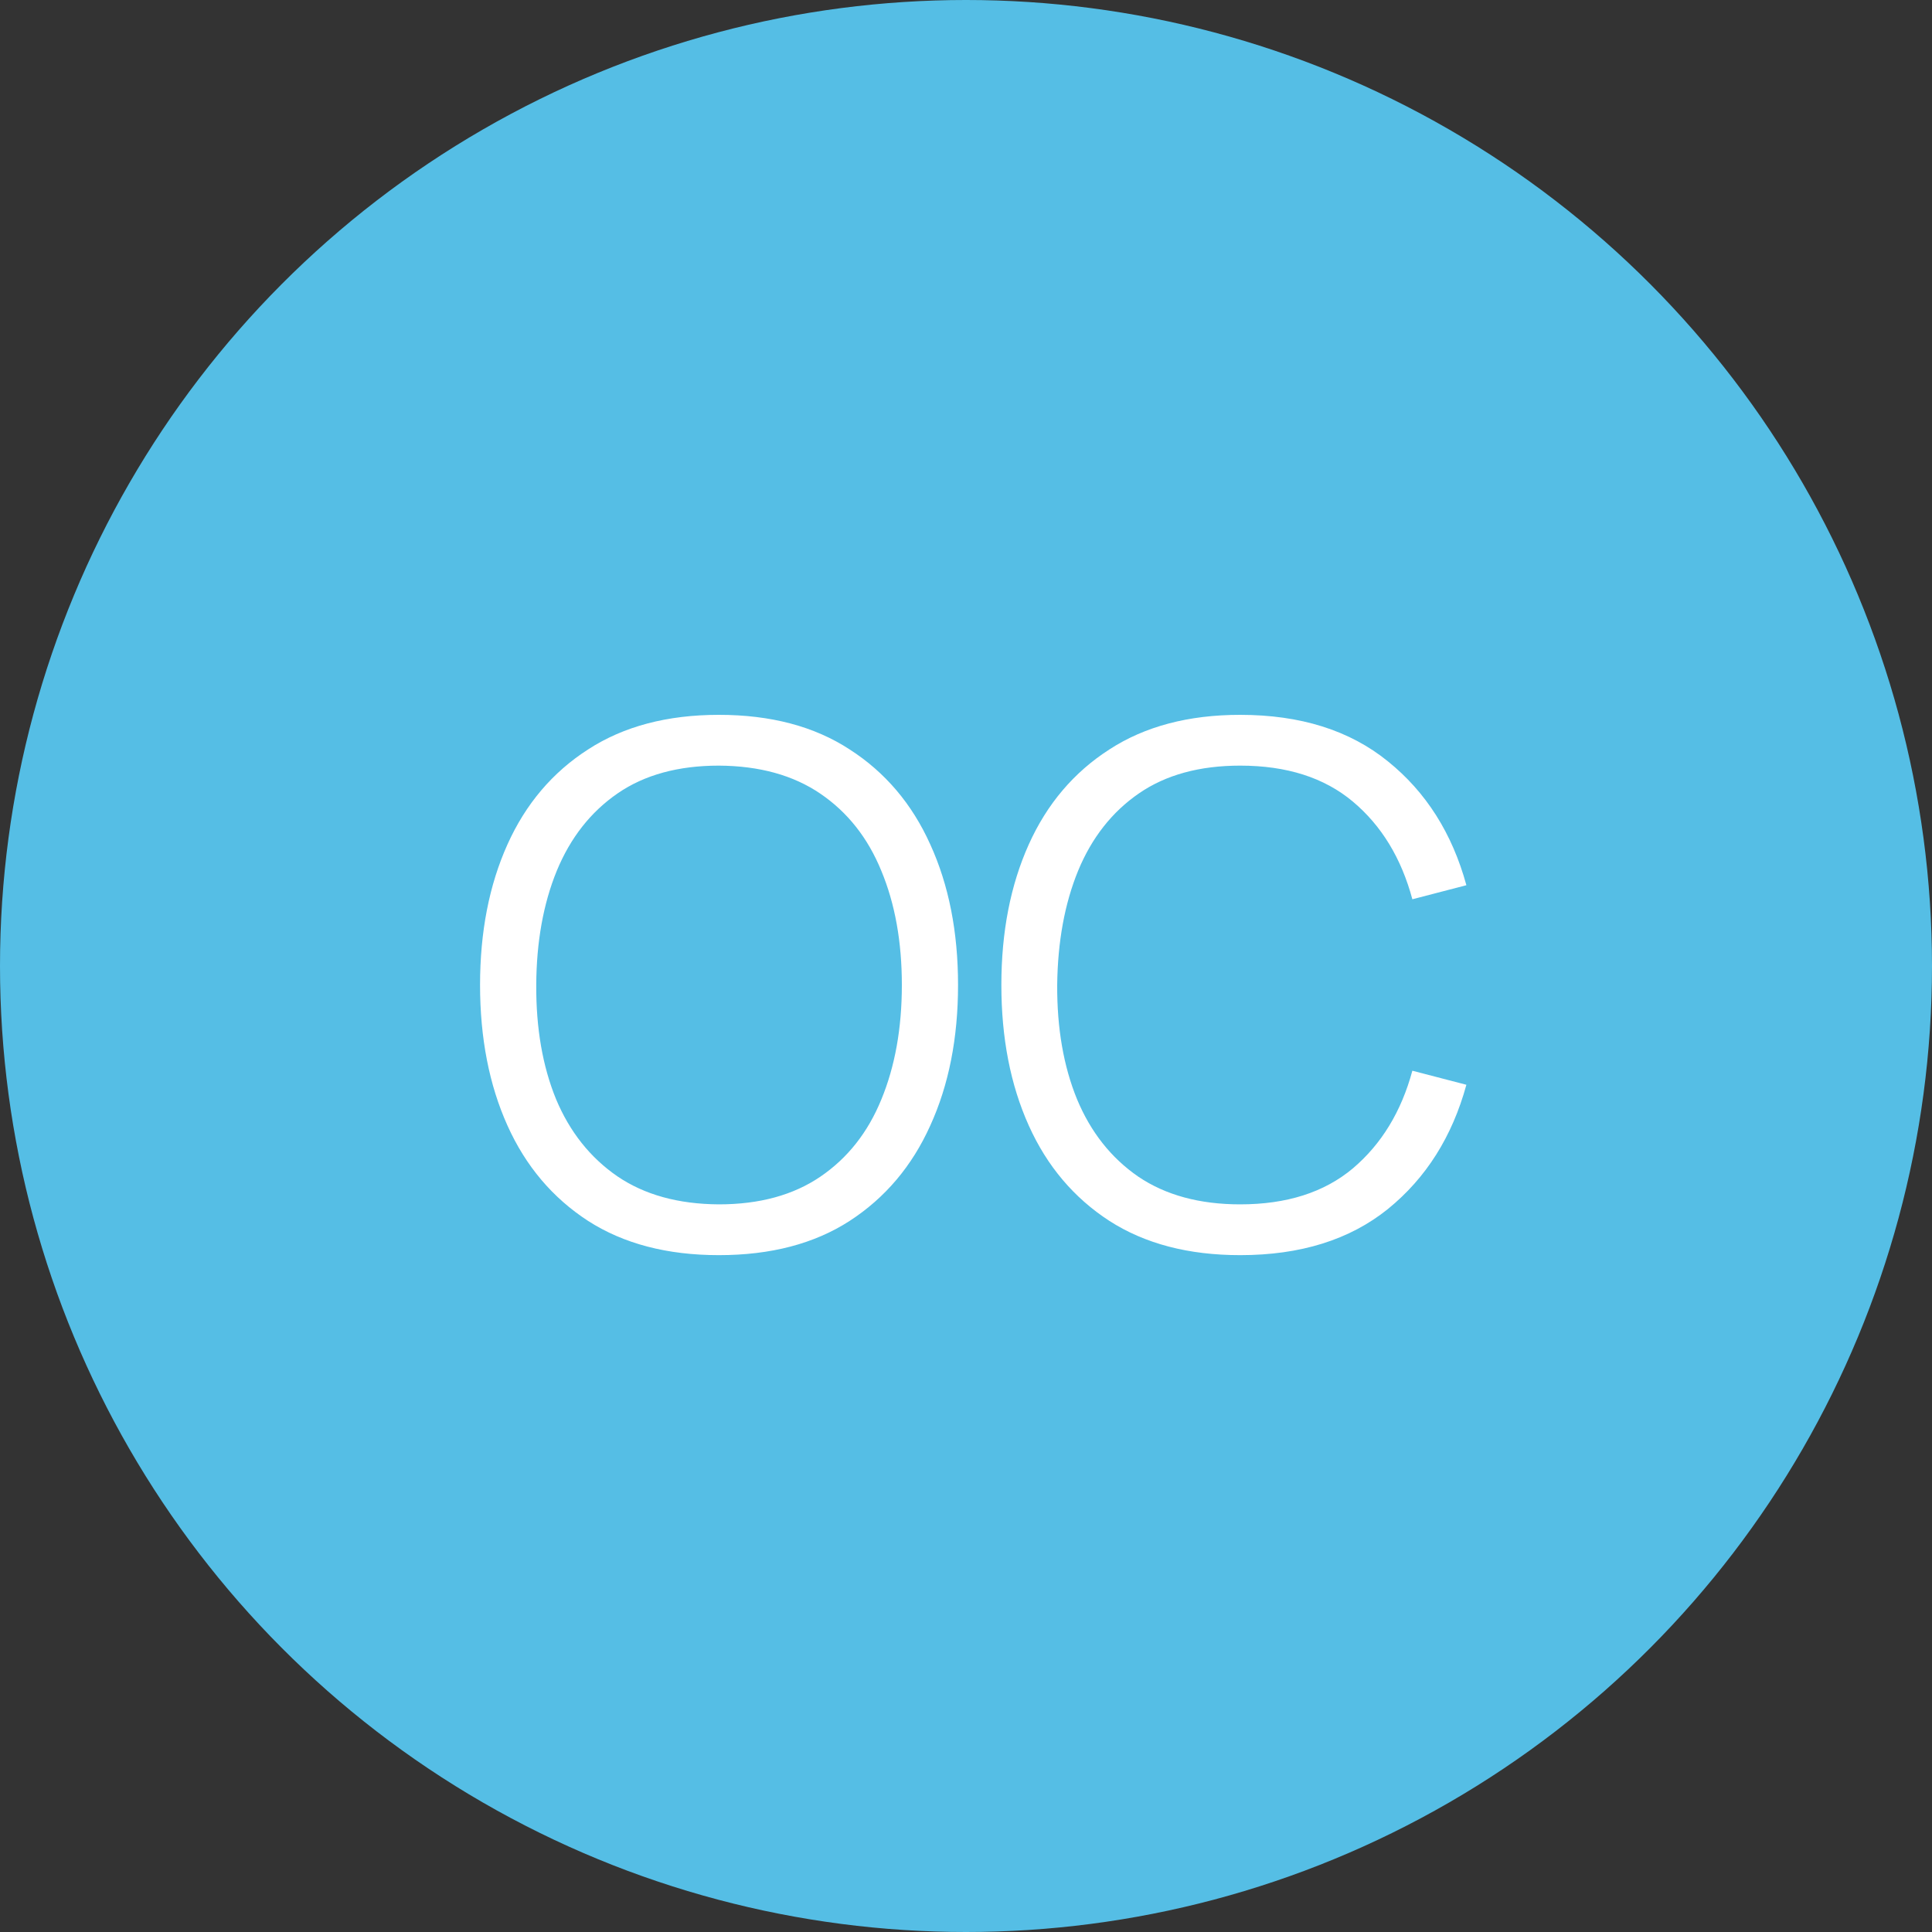 <?xml version="1.0" encoding="UTF-8"?> <svg xmlns="http://www.w3.org/2000/svg" width="59" height="59" viewBox="0 0 59 59" fill="none"><rect x="0" y="0" width="59" height="59" fill="#333333" stroke="none"/><circle cx="29.5" cy="29.5" r="29.5" fill="#55BEE5"></circle><path d="M21.953 38.33C20.376 38.33 19.045 37.982 17.96 37.285C16.875 36.581 16.053 35.609 15.496 34.37C14.939 33.131 14.66 31.701 14.66 30.08C14.66 28.459 14.939 27.029 15.496 25.79C16.053 24.551 16.875 23.583 17.96 22.886C19.045 22.182 20.376 21.83 21.953 21.83C23.537 21.83 24.868 22.182 25.946 22.886C27.031 23.583 27.853 24.551 28.41 25.79C28.975 27.029 29.257 28.459 29.257 30.08C29.257 31.701 28.975 33.131 28.41 34.37C27.853 35.609 27.031 36.581 25.946 37.285C24.868 37.982 23.537 38.33 21.953 38.33ZM21.953 36.779C23.192 36.779 24.226 36.497 25.055 35.932C25.884 35.367 26.503 34.583 26.914 33.578C27.332 32.566 27.541 31.4 27.541 30.08C27.541 28.76 27.332 27.598 26.914 26.593C26.503 25.588 25.884 24.804 25.055 24.239C24.226 23.674 23.192 23.388 21.953 23.381C20.714 23.381 19.683 23.663 18.862 24.228C18.041 24.793 17.421 25.581 17.003 26.593C16.592 27.598 16.383 28.76 16.376 30.08C16.369 31.4 16.57 32.562 16.981 33.567C17.399 34.564 18.022 35.349 18.851 35.921C19.68 36.486 20.714 36.772 21.953 36.779ZM37.873 38.33C36.296 38.33 34.965 37.982 33.88 37.285C32.795 36.581 31.973 35.609 31.416 34.37C30.859 33.131 30.58 31.701 30.58 30.08C30.58 28.459 30.859 27.029 31.416 25.79C31.973 24.551 32.795 23.583 33.88 22.886C34.965 22.182 36.296 21.83 37.873 21.83C39.714 21.83 41.217 22.303 42.383 23.249C43.549 24.188 44.348 25.449 44.781 27.033L43.131 27.462C42.794 26.208 42.189 25.214 41.316 24.481C40.443 23.748 39.296 23.381 37.873 23.381C36.634 23.381 35.603 23.663 34.782 24.228C33.961 24.793 33.341 25.581 32.923 26.593C32.512 27.598 32.3 28.76 32.285 30.08C32.278 31.4 32.479 32.562 32.89 33.567C33.308 34.572 33.931 35.36 34.76 35.932C35.596 36.497 36.634 36.779 37.873 36.779C39.296 36.779 40.443 36.412 41.316 35.679C42.189 34.938 42.794 33.945 43.131 32.698L44.781 33.127C44.348 34.711 43.549 35.976 42.383 36.922C41.217 37.861 39.714 38.33 37.873 38.33Z" fill="white"></path></svg> 